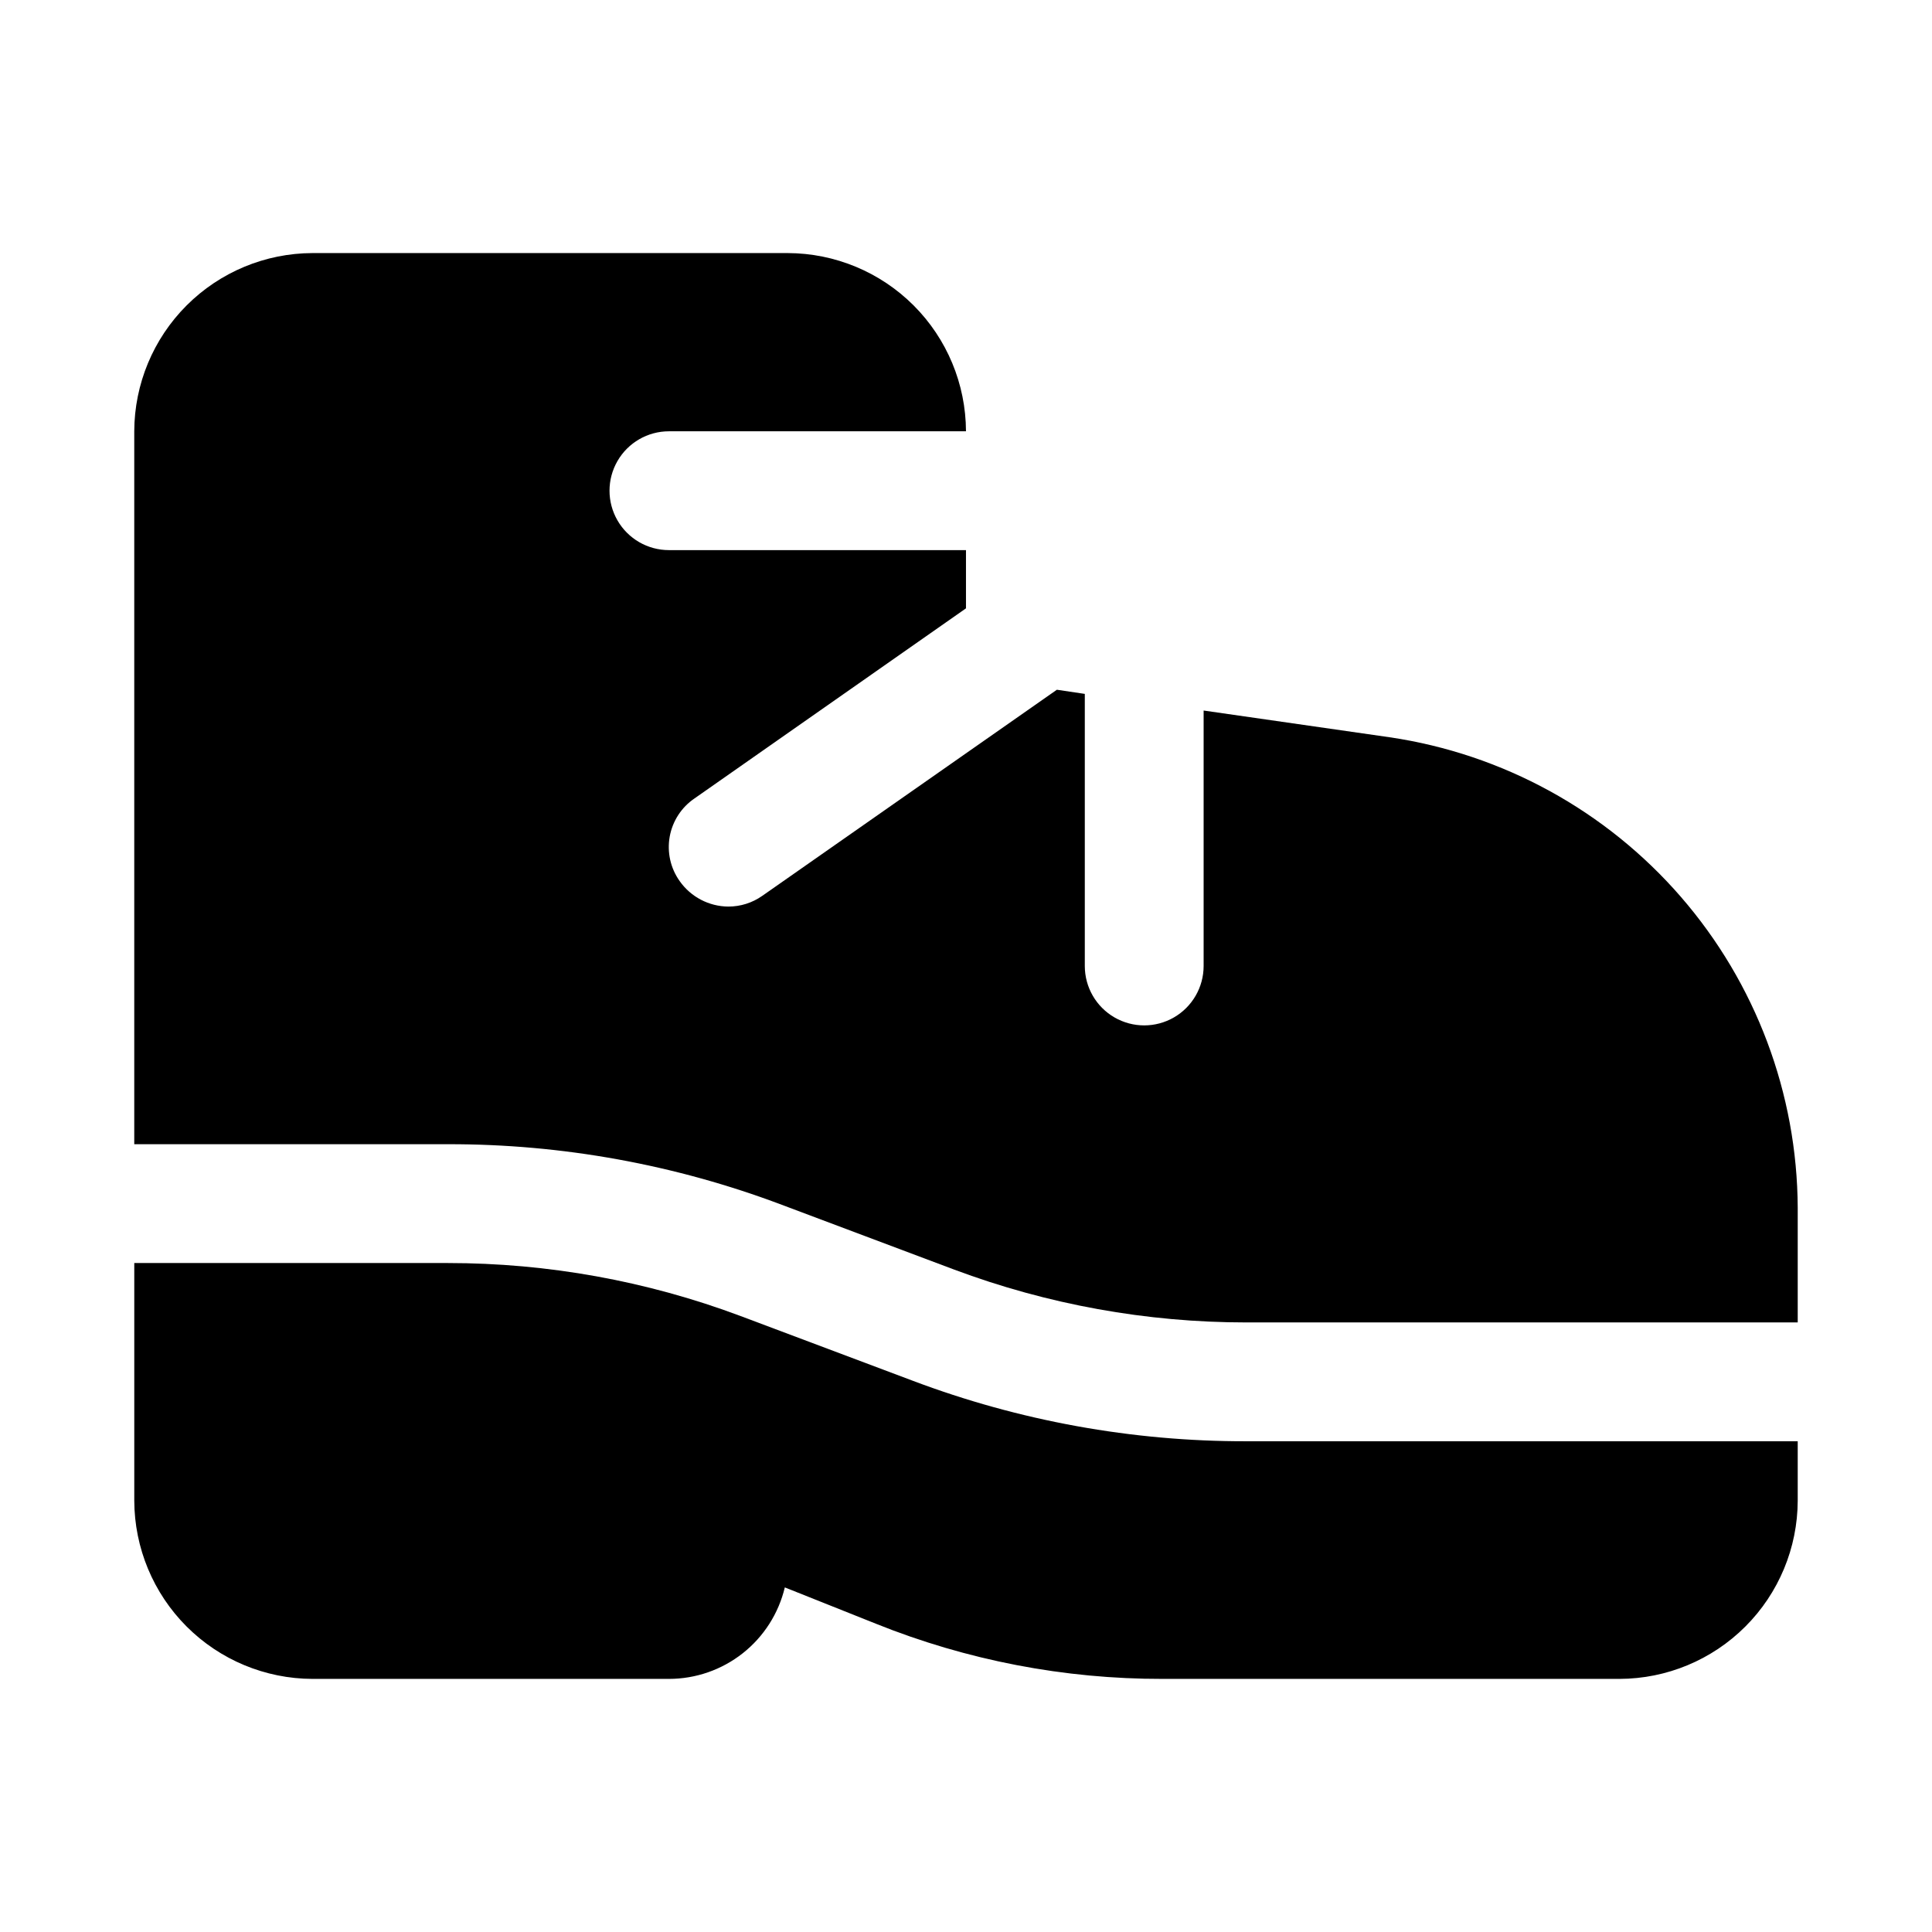 <?xml version="1.0" encoding="UTF-8"?>
<!-- Uploaded to: ICON Repo, www.iconrepo.com, Generator: ICON Repo Mixer Tools -->
<svg fill="#000000" width="800px" height="800px" version="1.1" viewBox="144 144 512 512" xmlns="http://www.w3.org/2000/svg">
 <g>
  <path d="m512.25 339.38-49.277-7.082v67.699c0 5.625-3.004 10.82-7.875 13.633-4.871 2.812-10.871 2.812-15.742 0s-7.871-8.008-7.871-13.633v-72.109l-7.398-1.102-78.09 54.633h-0.004c-2.625 1.848-5.762 2.836-8.973 2.832-5.144-0.035-9.953-2.559-12.91-6.769-2.422-3.41-3.367-7.652-2.629-11.77 0.742-4.117 3.106-7.762 6.562-10.113l71.953-50.383v-15.43h-78.723c-5.625 0-10.82-3-13.633-7.871-2.812-4.871-2.812-10.871 0-15.742 2.812-4.871 8.008-7.875 13.633-7.875h78.723c-0.039-12.516-5.027-24.508-13.875-33.355-8.852-8.852-20.844-13.84-33.359-13.875h-125.95c-12.516 0.035-24.504 5.023-33.355 13.875-8.848 8.848-13.836 20.84-13.875 33.355v188.93h83.129c30.223-0.055 60.203 5.387 88.48 16.059l45.656 17.16h0.004c24.773 9.27 51.008 14.016 77.457 14.012h146.11v-30.383c-0.137-30.285-11.121-59.52-30.965-82.398-19.848-22.875-47.234-37.883-77.195-42.297z"/>
  <path d="m385.83 509.89-45.656-17.16c-24.773-9.27-51.012-14.016-77.461-14.012h-83.129v62.977c0.039 12.516 5.027 24.508 13.875 33.355 8.852 8.852 20.84 13.84 33.355 13.875h94.465c7.098-0.004 13.988-2.398 19.559-6.797 5.57-4.398 9.496-10.543 11.145-17.449l24.09 9.605h-0.004c24.176 9.719 49.992 14.688 76.043 14.641h121.07c12.516-0.035 24.508-5.023 33.355-13.875 8.852-8.848 13.84-20.84 13.875-33.355v-15.746h-146.11c-30.223 0.055-60.203-5.387-88.48-16.059z"/>
 </g>
</svg>